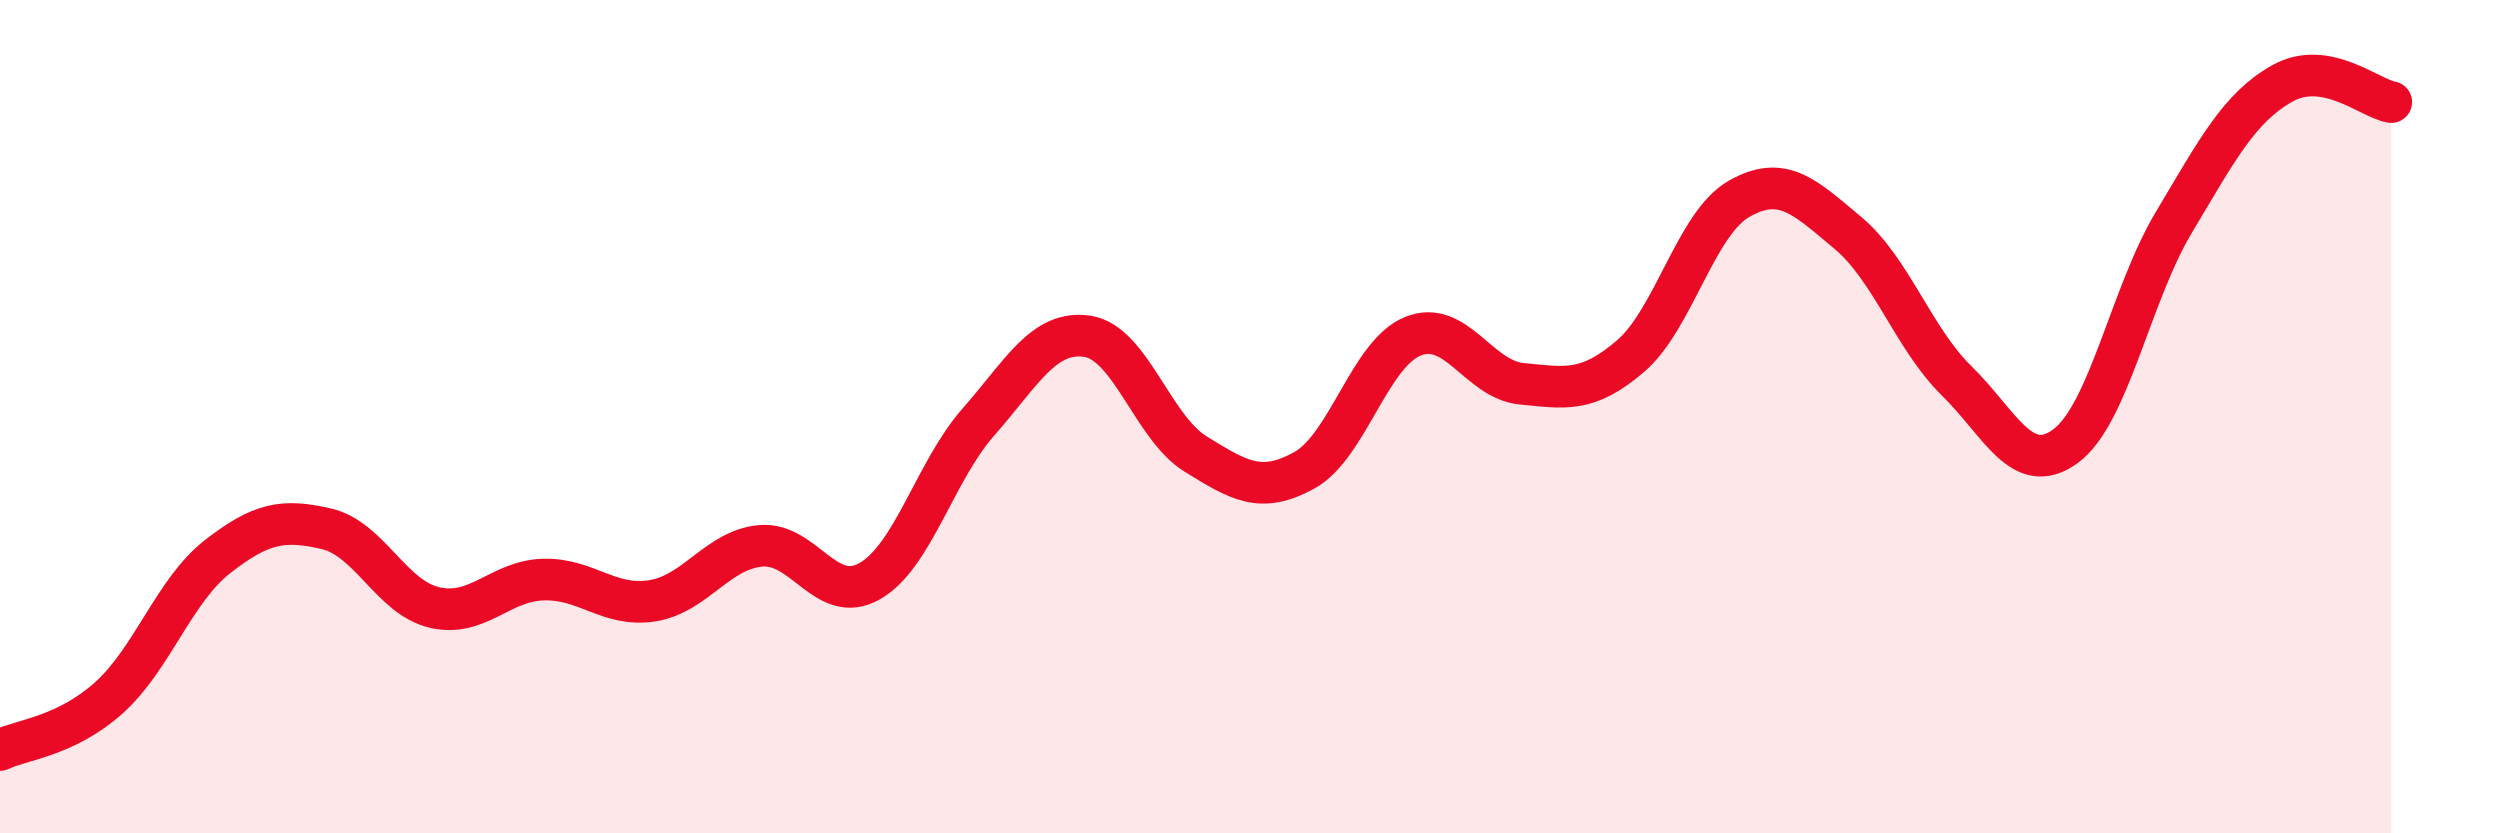 
    <svg width="60" height="20" viewBox="0 0 60 20" xmlns="http://www.w3.org/2000/svg">
      <path
        d="M 0,18 C 0.52,17.75 1.57,17.68 2.61,16.75 C 3.65,15.82 4.18,14.17 5.22,13.36 C 6.26,12.55 6.79,12.45 7.83,12.69 C 8.87,12.93 9.39,14.34 10.43,14.58 C 11.47,14.82 12,13.94 13.04,13.91 C 14.08,13.88 14.61,14.58 15.65,14.42 C 16.69,14.26 17.22,13.19 18.26,13.1 C 19.3,13.01 19.83,14.54 20.87,13.95 C 21.91,13.36 22.44,11.31 23.48,10.13 C 24.52,8.95 25.05,7.92 26.09,8.07 C 27.13,8.22 27.66,10.26 28.7,10.9 C 29.74,11.54 30.26,11.86 31.3,11.29 C 32.34,10.72 32.87,8.49 33.91,8.07 C 34.95,7.65 35.48,9.11 36.52,9.21 C 37.56,9.31 38.09,9.44 39.13,8.55 C 40.17,7.66 40.7,5.36 41.74,4.77 C 42.78,4.18 43.31,4.72 44.35,5.59 C 45.39,6.46 45.92,8.12 46.96,9.14 C 48,10.16 48.53,11.47 49.57,10.71 C 50.61,9.95 51.13,7.08 52.17,5.34 C 53.21,3.6 53.74,2.58 54.78,2 C 55.82,1.42 56.87,2.36 57.39,2.45L57.39 20L0 20Z"
        fill="#EB0A25"
        opacity="0.1"
        stroke-linecap="round"
        stroke-linejoin="round"
      />
      <path
        d="M 0,18 C 0.52,17.75 1.57,17.68 2.61,16.75 C 3.65,15.82 4.18,14.17 5.22,13.36 C 6.26,12.55 6.79,12.45 7.83,12.69 C 8.87,12.93 9.39,14.34 10.43,14.58 C 11.47,14.82 12,13.94 13.04,13.91 C 14.08,13.88 14.61,14.58 15.65,14.42 C 16.69,14.26 17.22,13.19 18.26,13.1 C 19.3,13.01 19.83,14.54 20.87,13.95 C 21.91,13.36 22.44,11.31 23.48,10.13 C 24.52,8.95 25.05,7.92 26.09,8.07 C 27.13,8.22 27.66,10.26 28.7,10.9 C 29.74,11.54 30.26,11.86 31.3,11.29 C 32.34,10.72 32.87,8.49 33.91,8.07 C 34.95,7.65 35.48,9.11 36.52,9.21 C 37.56,9.31 38.09,9.44 39.13,8.55 C 40.17,7.66 40.7,5.36 41.74,4.77 C 42.78,4.18 43.31,4.72 44.35,5.59 C 45.39,6.46 45.92,8.12 46.96,9.14 C 48,10.16 48.53,11.47 49.57,10.71 C 50.61,9.95 51.13,7.08 52.17,5.34 C 53.21,3.6 53.74,2.58 54.78,2 C 55.82,1.42 56.87,2.36 57.39,2.45"
        stroke="#EB0A25"
        stroke-width="1"
        fill="none"
        stroke-linecap="round"
        stroke-linejoin="round"
      />
    </svg>
  
